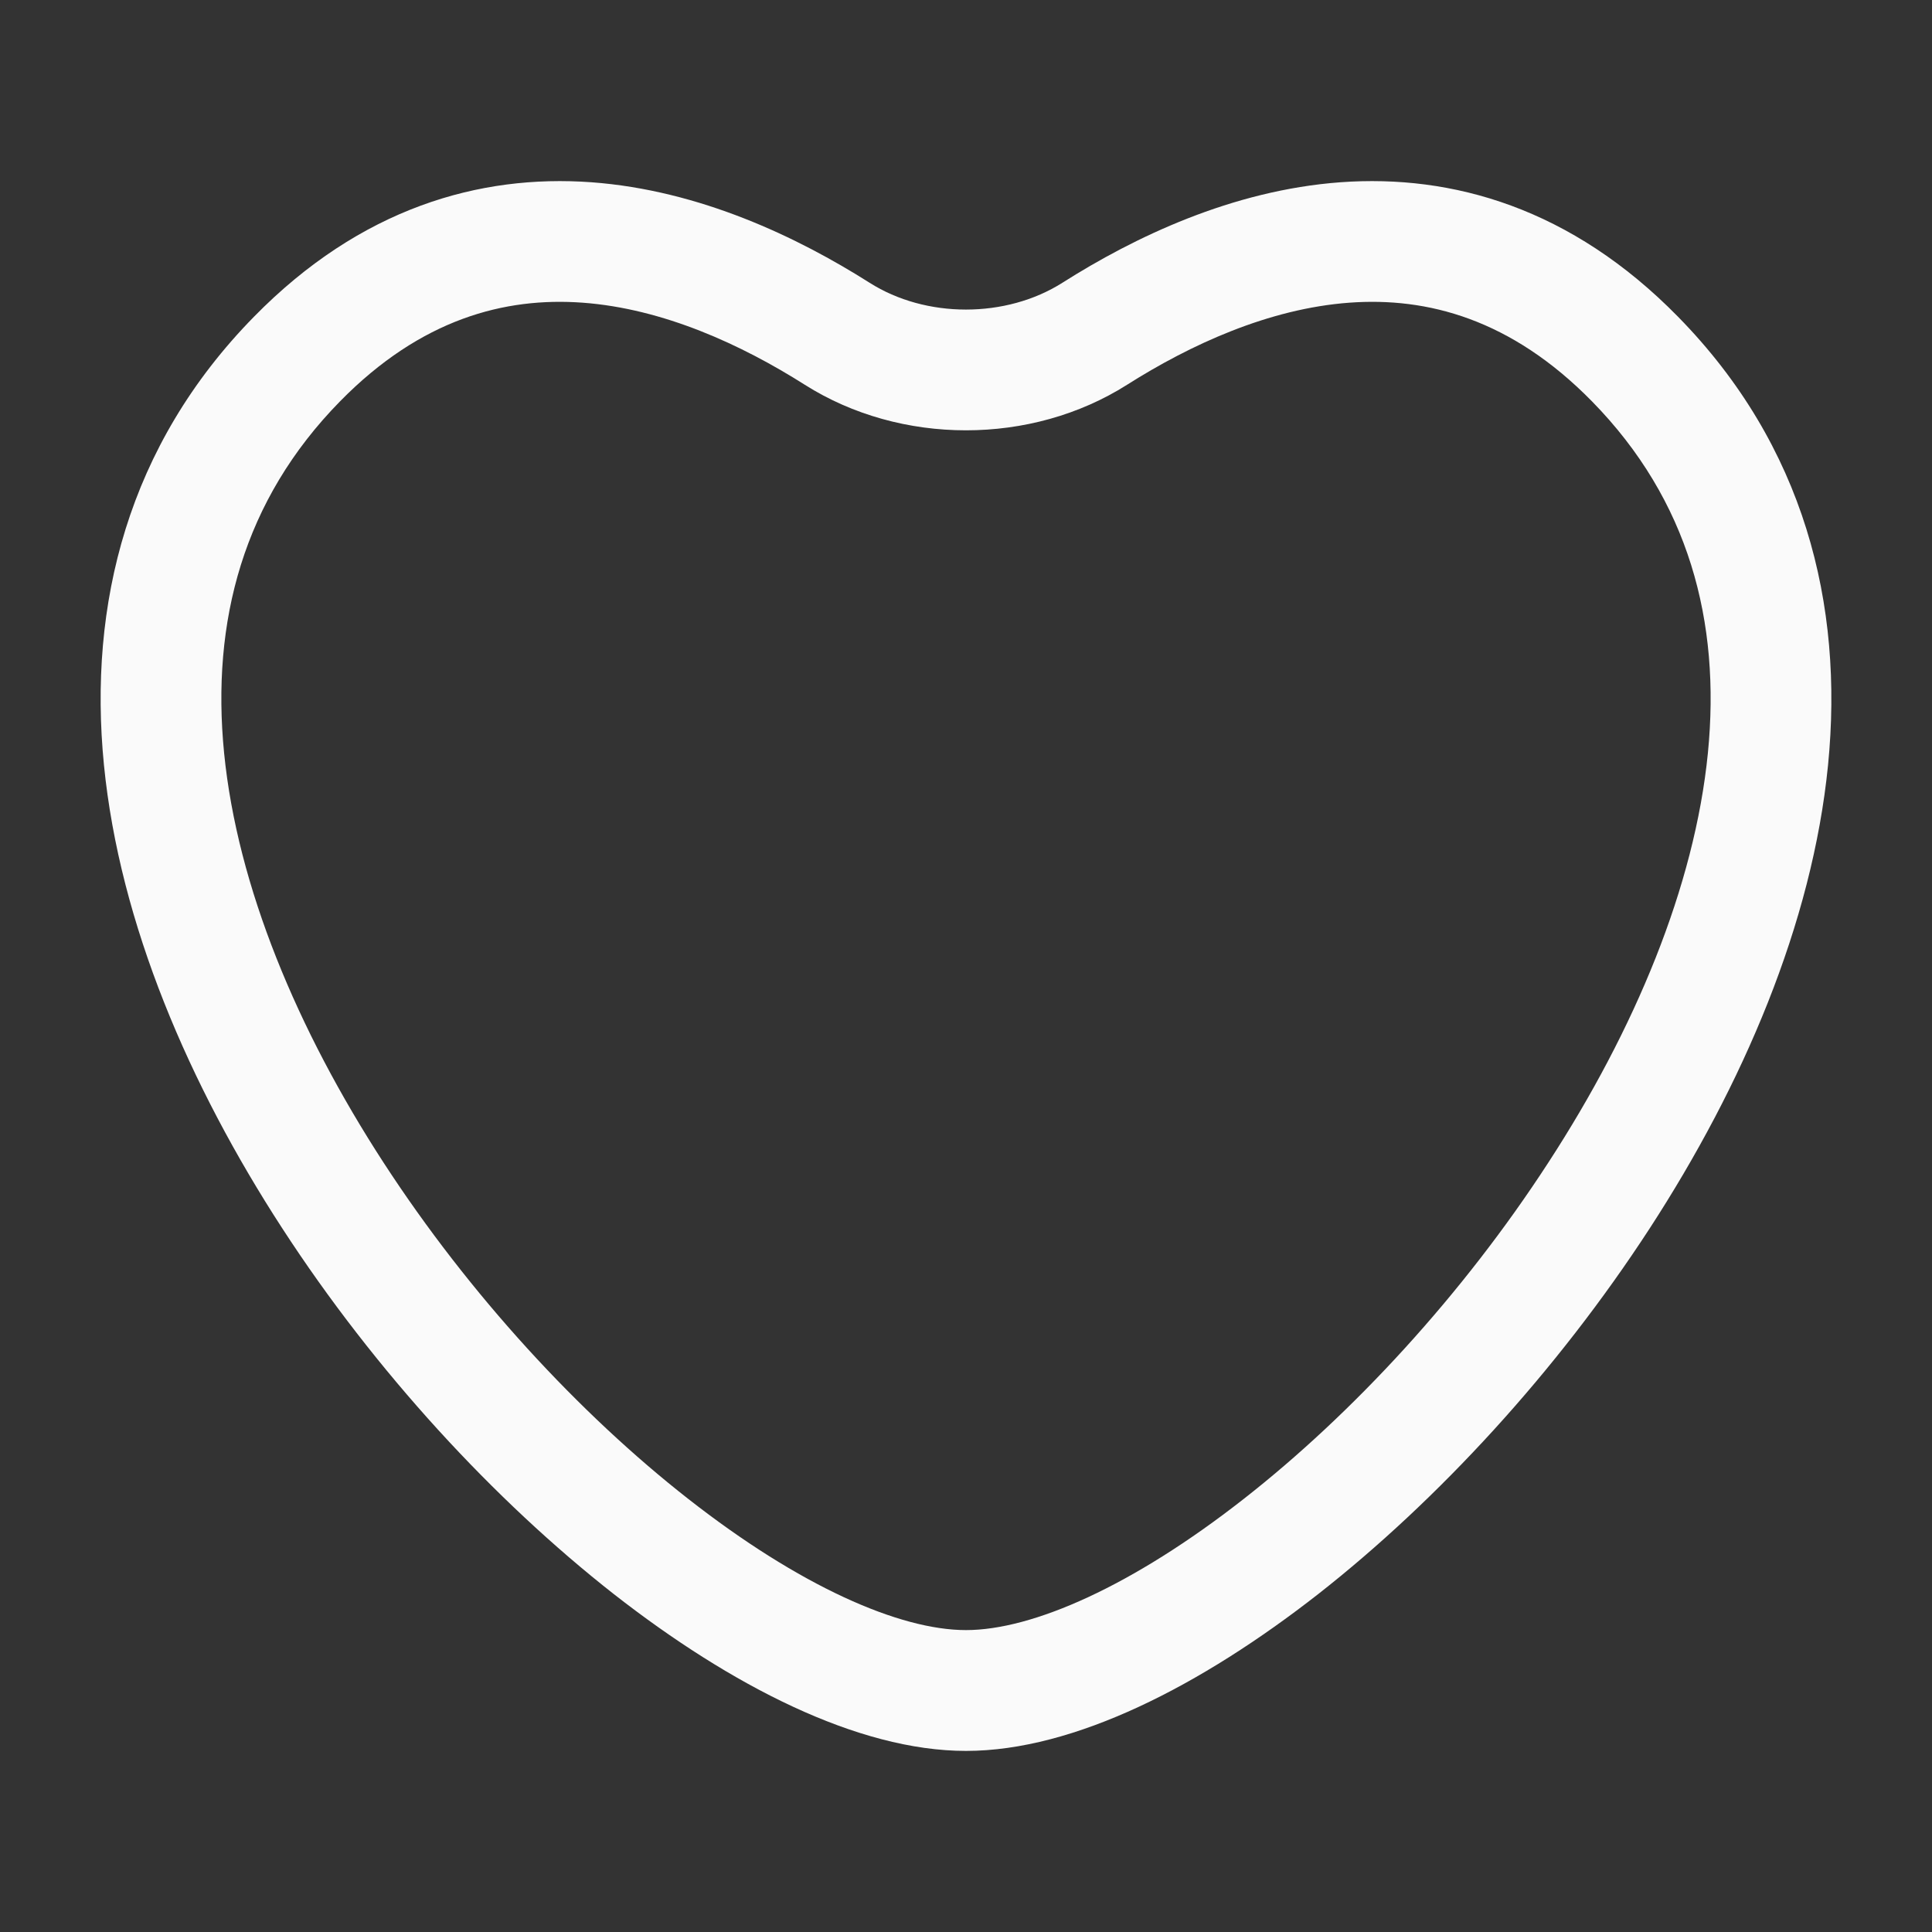 <?xml version="1.0" encoding="UTF-8"?> <svg xmlns="http://www.w3.org/2000/svg" width="15" height="15" viewBox="0 0 15 15" fill="none"><rect x="0" y="0" width="15" height="15" fill="#333333" stroke="none"/> <path fill-rule="evenodd" clip-rule="evenodd" d="M13.029 2.46C12.2 1.614 11.276 1.352 10.408 1.415C9.564 1.477 8.804 1.843 8.249 2.195C7.811 2.473 7.188 2.473 6.751 2.195C6.195 1.843 5.435 1.477 4.591 1.415C3.724 1.352 2.8 1.614 1.971 2.46C0.991 3.459 0.684 4.692 0.807 5.939C0.929 7.172 1.47 8.426 2.191 9.536C2.914 10.65 3.838 11.649 4.765 12.376C5.672 13.085 6.658 13.594 7.5 13.594C8.342 13.594 9.328 13.085 10.235 12.376C11.162 11.649 12.085 10.65 12.809 9.536C13.53 8.426 14.071 7.172 14.193 5.939C14.316 4.692 14.009 3.459 13.029 2.46ZM8.751 2.987C9.242 2.676 9.85 2.396 10.477 2.35C11.08 2.306 11.731 2.475 12.36 3.116C13.112 3.883 13.361 4.825 13.26 5.847C13.157 6.883 12.693 7.993 12.022 9.025C11.354 10.055 10.5 10.977 9.657 11.637C8.793 12.314 8.017 12.656 7.5 12.656C6.982 12.656 6.207 12.314 5.343 11.637C4.5 10.977 3.646 10.055 2.977 9.025C2.307 7.993 1.843 6.883 1.74 5.847C1.639 4.825 1.888 3.883 2.64 3.116C3.269 2.475 3.92 2.306 4.523 2.35C5.15 2.396 5.757 2.676 6.248 2.987C6.993 3.459 8.007 3.459 8.751 2.987Z" fill="#FAFAFA"></path> </svg> 
